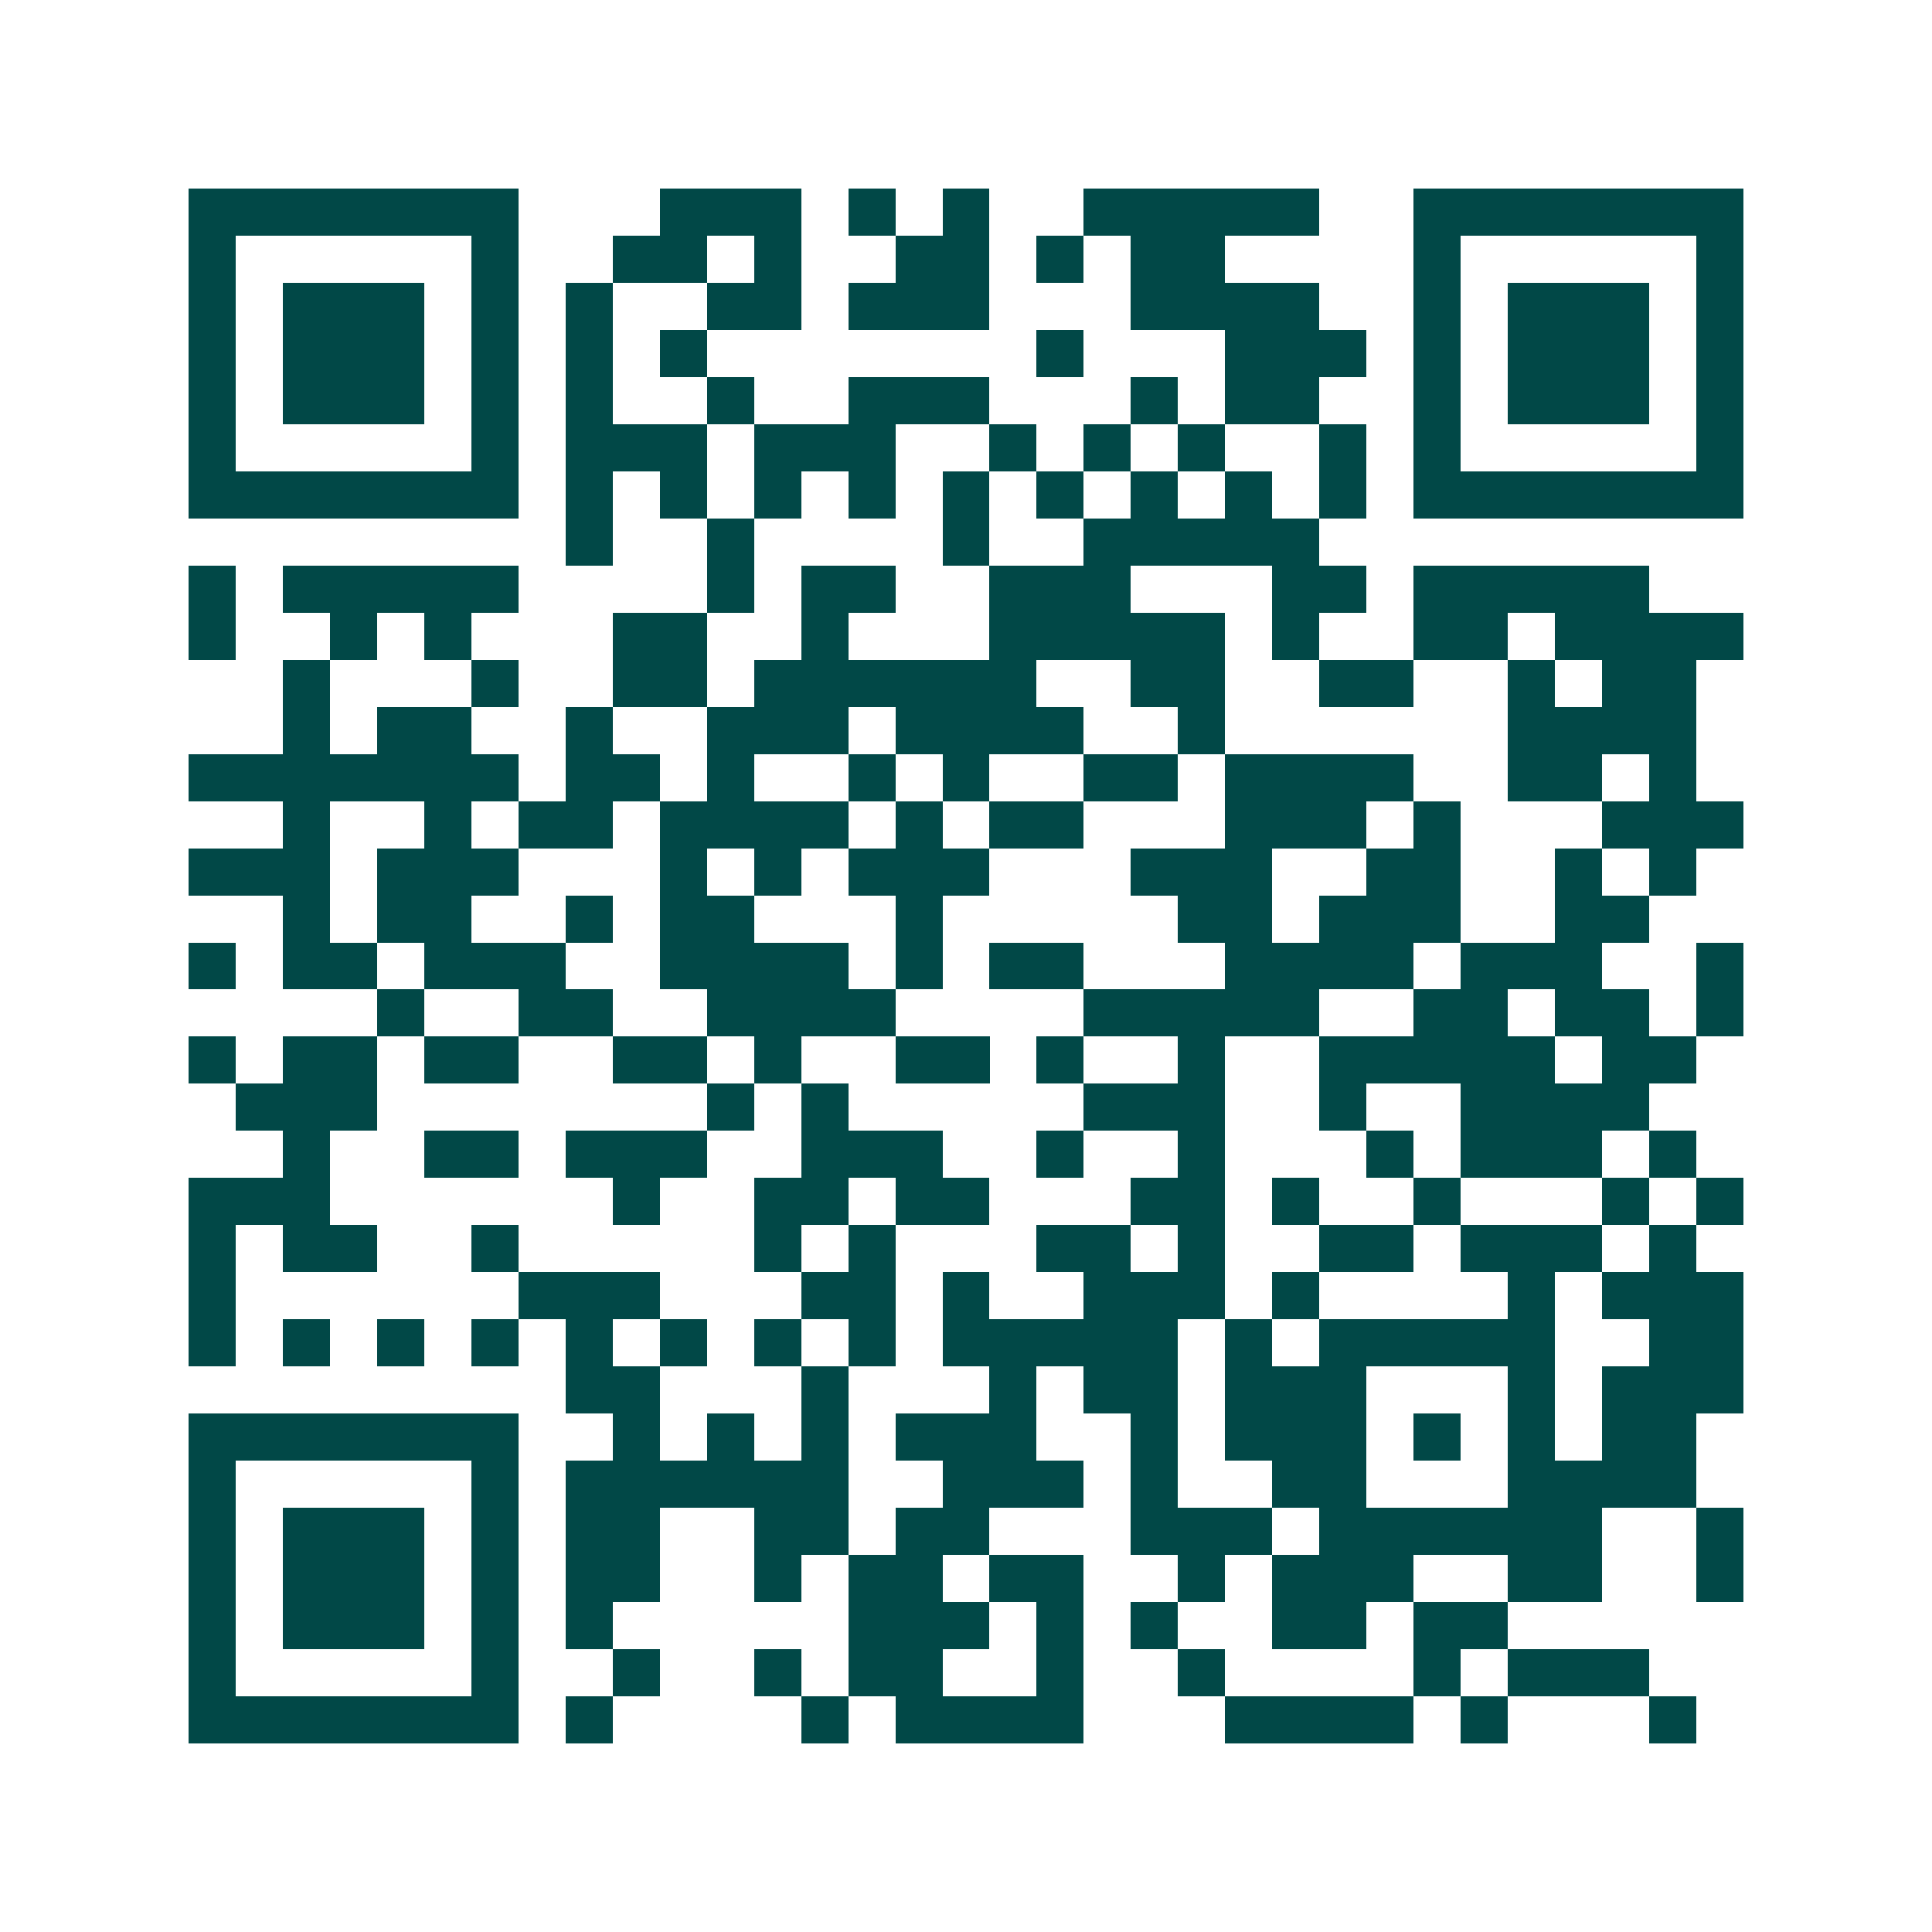<svg xmlns="http://www.w3.org/2000/svg" width="200" height="200" viewBox="0 0 41 41" shape-rendering="crispEdges"><path fill="#ffffff" d="M0 0h41v41H0z"/><path stroke="#014847" d="M4 4.5h7m3 0h3m1 0h1m1 0h1m2 0h5m2 0h7M4 5.5h1m5 0h1m2 0h2m1 0h1m2 0h2m1 0h1m1 0h2m4 0h1m5 0h1M4 6.5h1m1 0h3m1 0h1m1 0h1m2 0h2m1 0h3m3 0h4m2 0h1m1 0h3m1 0h1M4 7.5h1m1 0h3m1 0h1m1 0h1m1 0h1m7 0h1m3 0h3m1 0h1m1 0h3m1 0h1M4 8.5h1m1 0h3m1 0h1m1 0h1m2 0h1m2 0h3m3 0h1m1 0h2m2 0h1m1 0h3m1 0h1M4 9.5h1m5 0h1m1 0h3m1 0h3m2 0h1m1 0h1m1 0h1m2 0h1m1 0h1m5 0h1M4 10.5h7m1 0h1m1 0h1m1 0h1m1 0h1m1 0h1m1 0h1m1 0h1m1 0h1m1 0h1m1 0h7M12 11.5h1m2 0h1m4 0h1m2 0h5M4 12.5h1m1 0h5m4 0h1m1 0h2m2 0h3m3 0h2m1 0h5M4 13.5h1m2 0h1m1 0h1m3 0h2m2 0h1m3 0h5m1 0h1m2 0h2m1 0h4M6 14.5h1m3 0h1m2 0h2m1 0h6m2 0h2m2 0h2m2 0h1m1 0h2M6 15.5h1m1 0h2m2 0h1m2 0h3m1 0h4m2 0h1m6 0h4M4 16.5h7m1 0h2m1 0h1m2 0h1m1 0h1m2 0h2m1 0h4m2 0h2m1 0h1M6 17.5h1m2 0h1m1 0h2m1 0h4m1 0h1m1 0h2m3 0h3m1 0h1m3 0h3M4 18.5h3m1 0h3m3 0h1m1 0h1m1 0h3m3 0h3m2 0h2m2 0h1m1 0h1M6 19.5h1m1 0h2m2 0h1m1 0h2m3 0h1m5 0h2m1 0h3m2 0h2M4 20.5h1m1 0h2m1 0h3m2 0h4m1 0h1m1 0h2m3 0h4m1 0h3m2 0h1M8 21.5h1m2 0h2m2 0h4m4 0h5m2 0h2m1 0h2m1 0h1M4 22.5h1m1 0h2m1 0h2m2 0h2m1 0h1m2 0h2m1 0h1m2 0h1m2 0h5m1 0h2M5 23.5h3m7 0h1m1 0h1m5 0h3m2 0h1m2 0h4M6 24.5h1m2 0h2m1 0h3m2 0h3m2 0h1m2 0h1m3 0h1m1 0h3m1 0h1M4 25.5h3m6 0h1m2 0h2m1 0h2m3 0h2m1 0h1m2 0h1m3 0h1m1 0h1M4 26.5h1m1 0h2m2 0h1m5 0h1m1 0h1m3 0h2m1 0h1m2 0h2m1 0h3m1 0h1M4 27.5h1m6 0h3m3 0h2m1 0h1m2 0h3m1 0h1m4 0h1m1 0h3M4 28.5h1m1 0h1m1 0h1m1 0h1m1 0h1m1 0h1m1 0h1m1 0h1m1 0h5m1 0h1m1 0h5m2 0h2M12 29.5h2m3 0h1m3 0h1m1 0h2m1 0h3m3 0h1m1 0h3M4 30.5h7m2 0h1m1 0h1m1 0h1m1 0h3m2 0h1m1 0h3m1 0h1m1 0h1m1 0h2M4 31.5h1m5 0h1m1 0h6m2 0h3m1 0h1m2 0h2m3 0h4M4 32.5h1m1 0h3m1 0h1m1 0h2m2 0h2m1 0h2m3 0h3m1 0h6m2 0h1M4 33.5h1m1 0h3m1 0h1m1 0h2m2 0h1m1 0h2m1 0h2m2 0h1m1 0h3m2 0h2m2 0h1M4 34.5h1m1 0h3m1 0h1m1 0h1m5 0h3m1 0h1m1 0h1m2 0h2m1 0h2M4 35.5h1m5 0h1m2 0h1m2 0h1m1 0h2m2 0h1m2 0h1m4 0h1m1 0h3M4 36.5h7m1 0h1m4 0h1m1 0h4m3 0h4m1 0h1m3 0h1"/></svg>
